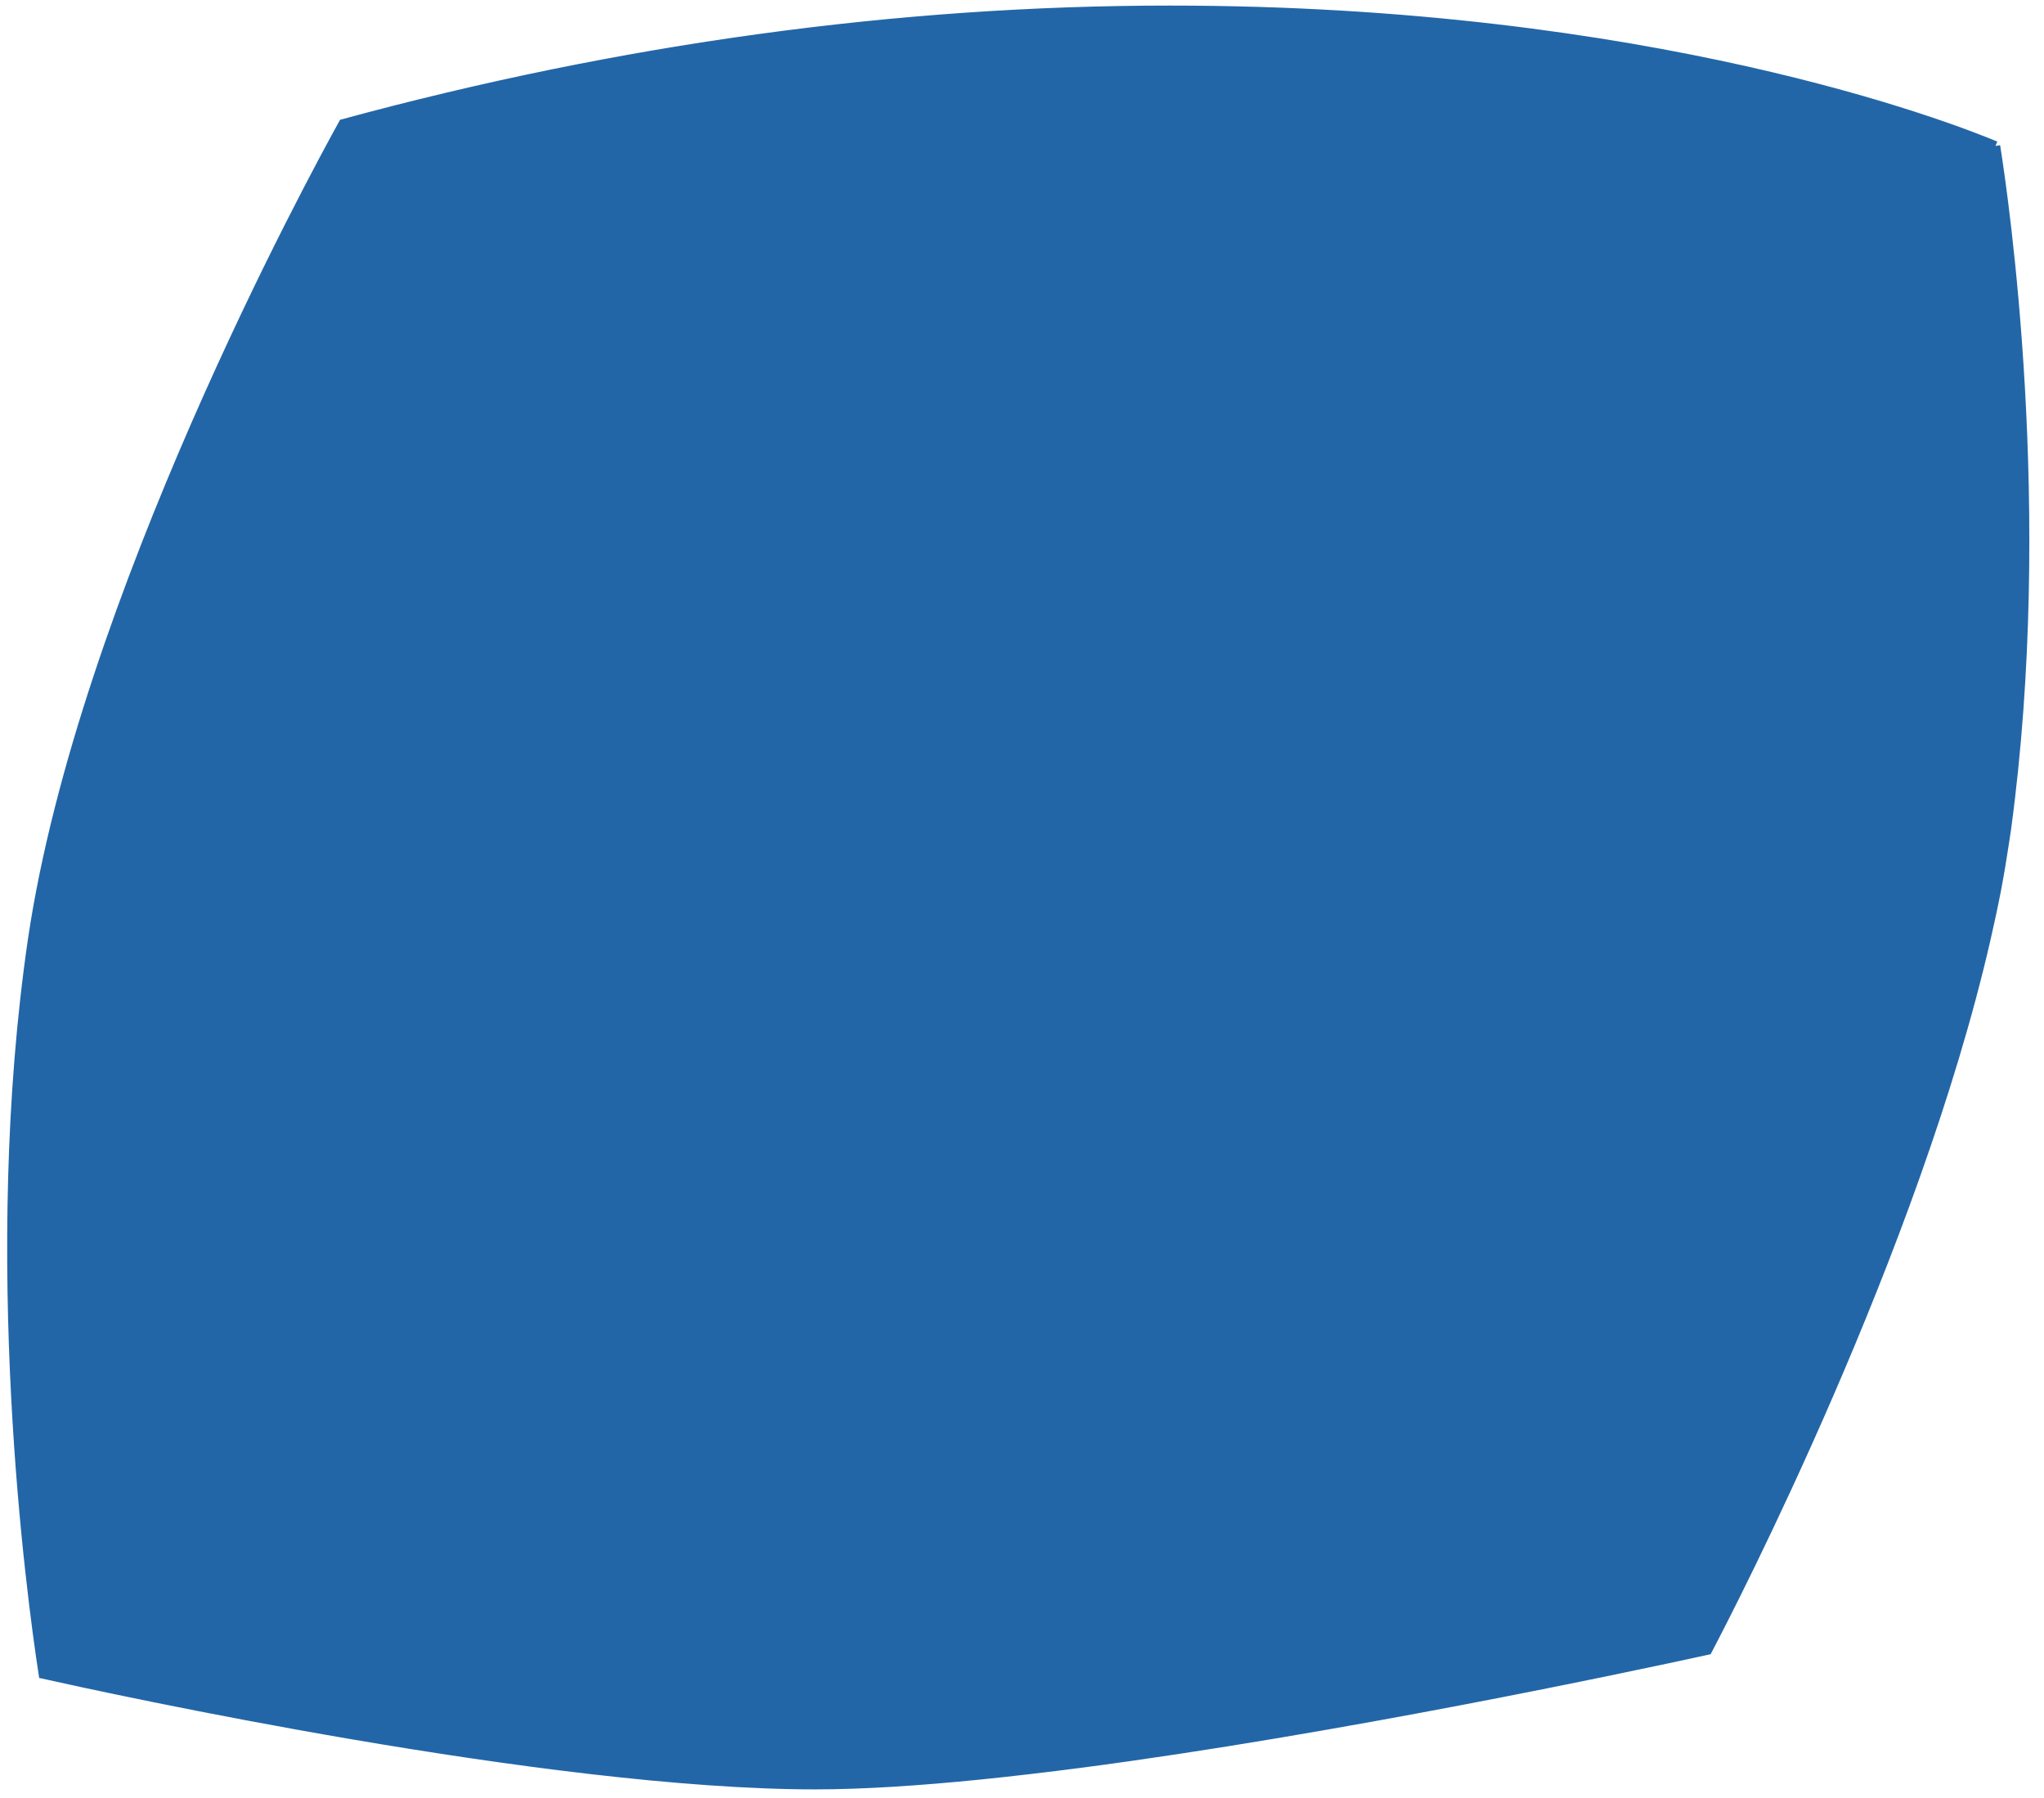<?xml version="1.0" encoding="utf-8"?>
<!-- Generator: Adobe Illustrator 16.0.0, SVG Export Plug-In . SVG Version: 6.00 Build 0)  -->
<!DOCTYPE svg PUBLIC "-//W3C//DTD SVG 1.1//EN" "http://www.w3.org/Graphics/SVG/1.1/DTD/svg11.dtd">
<svg version="1.1" id="Layer_1" xmlns="http://www.w3.org/2000/svg" xmlns:xlink="http://www.w3.org/1999/xlink" x="0px" y="0px"
	 width="216px" height="190px" viewBox="0 0 216 190" enable-background="new 0 0 216 190" xml:space="preserve">
<path fill="#2266A7" stroke="#2266A7" stroke-miterlimit="10" d="M210.871,15.422c-4.92-2.052-36.49-14.333-87.262-14.333
	c-28.664,0-58.042,4.036-87.336,11.995c-3.114,5.62-27.528,50.51-32.816,86.161c-4.956,33.757-0.167,69.226,1.124,77.647
	c6.897,1.543,53.34,11.691,81.568,11.691c5.048,0,11.01-0.393,17.441-1.041c1.737-0.176,3.51-0.372,5.311-0.584
	c1.754-0.206,3.529-0.425,5.324-0.657c26.967-3.534,57.842-10.11,66.209-11.938l0.098-0.187
	c2.427-4.625,21.781-42.079,29.312-74.903c0.398-1.735,0.771-3.457,1.101-5.158c0.332-1.727,0.613-3.431,0.865-5.113
	c0.069-0.473,0.15-0.949,0.213-1.418C216.581,53.967,211.74,20.892,210.871,15.422"/>
</svg>

